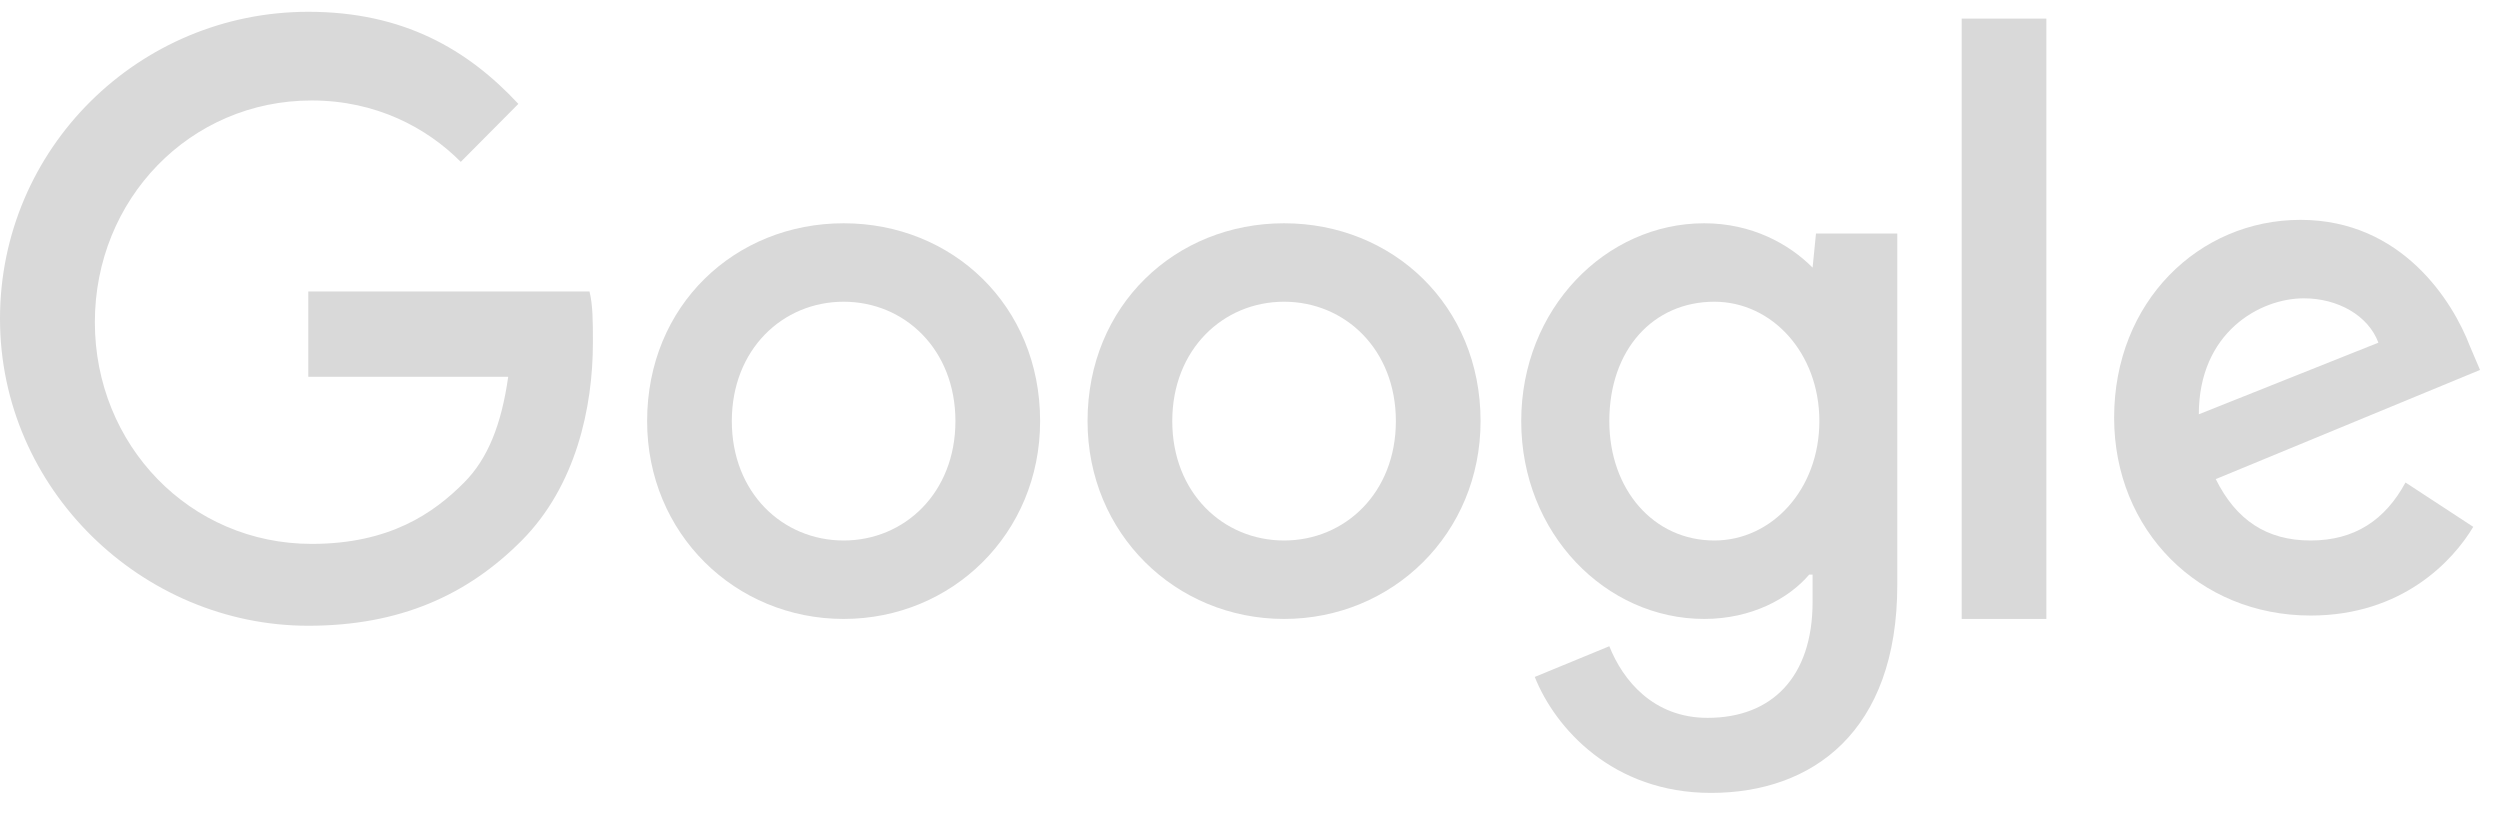 <svg width="106" height="35" viewBox="0 0 106 35" fill="none" xmlns="http://www.w3.org/2000/svg">
<g clip-path="url(#clip0_77_227)">
<path d="M13.072 12.359V15.975H21.548C21.261 18 20.686 19.446 19.68 20.458C18.387 21.76 16.52 23.061 13.216 23.061C8.045 23.061 4.022 18.867 4.022 13.661C4.022 8.454 8.045 4.26 13.216 4.26C15.945 4.26 18.1 5.417 19.537 6.863L21.979 4.405C19.824 2.091 17.095 0.5 13.072 0.5C5.89 0.5 0 6.285 0 13.516C0 20.747 6.033 26.532 13.072 26.532C16.951 26.532 19.824 25.231 22.122 22.917C24.421 20.603 25.139 17.276 25.139 14.528C25.139 13.661 25.139 12.938 24.995 12.359H13.072Z" fill="#D9D9D9"/>
<path d="M35.77 9.467C31.173 9.467 27.438 12.938 27.438 17.855C27.438 22.628 31.173 26.243 35.77 26.243C40.366 26.243 44.101 22.628 44.101 17.855C44.101 12.938 40.366 9.467 35.77 9.467ZM35.77 22.917C33.184 22.917 31.029 20.892 31.029 17.855C31.029 14.818 33.184 12.793 35.77 12.793C38.355 12.793 40.51 14.818 40.51 17.855C40.51 20.892 38.355 22.917 35.77 22.917Z" fill="#D9D9D9"/>
<path d="M76.854 11.347C75.848 10.335 74.268 9.467 72.257 9.467C68.091 9.467 64.5 13.082 64.5 17.855C64.5 22.628 68.091 26.243 72.257 26.243C74.268 26.243 75.848 25.375 76.71 24.363H76.854V25.52C76.854 28.702 75.13 30.437 72.401 30.437C70.102 30.437 68.809 28.846 68.235 27.4L65.074 28.702C65.936 30.871 68.378 33.619 72.544 33.619C76.854 33.619 80.445 31.016 80.445 24.797V9.901H76.998L76.854 11.347ZM72.688 22.917C70.102 22.917 68.235 20.747 68.235 17.855C68.235 14.818 70.102 12.793 72.688 12.793C75.13 12.793 77.141 14.963 77.141 17.855C77.141 20.747 75.13 22.917 72.688 22.917Z" fill="#D9D9D9"/>
<path d="M54.444 9.467C49.847 9.467 46.112 12.938 46.112 17.855C46.112 22.628 49.847 26.243 54.444 26.243C59.041 26.243 62.776 22.628 62.776 17.855C62.776 12.938 59.041 9.467 54.444 9.467ZM54.444 22.917C51.858 22.917 49.704 20.892 49.704 17.855C49.704 14.818 51.858 12.793 54.444 12.793C57.03 12.793 59.185 14.818 59.185 17.855C59.185 20.892 57.03 22.917 54.444 22.917Z" fill="#D9D9D9"/>
<path d="M83.175 0.789H86.766V26.243H83.175V0.789Z" fill="#D9D9D9"/>
<path d="M97.971 22.917C96.103 22.917 94.81 22.049 93.948 20.314L105.153 15.686L104.722 14.673C104.004 12.793 101.849 9.322 97.54 9.322C93.23 9.322 89.639 12.793 89.639 17.71C89.639 22.483 93.23 26.099 97.971 26.099C101.849 26.099 104.004 23.785 104.866 22.338L101.993 20.458C101.131 22.049 99.838 22.917 97.971 22.917ZM97.683 12.649C99.12 12.649 100.413 13.372 100.844 14.529L93.23 17.566C93.23 14.095 95.816 12.649 97.683 12.649Z" fill="#D9D9D9"/>
</g>
<defs>
<clipPath id="clip0_77_227">
<rect width="106" height="34" fill="white" transform="translate(0 0.5)"/>
</clipPath>
</defs>
</svg>
